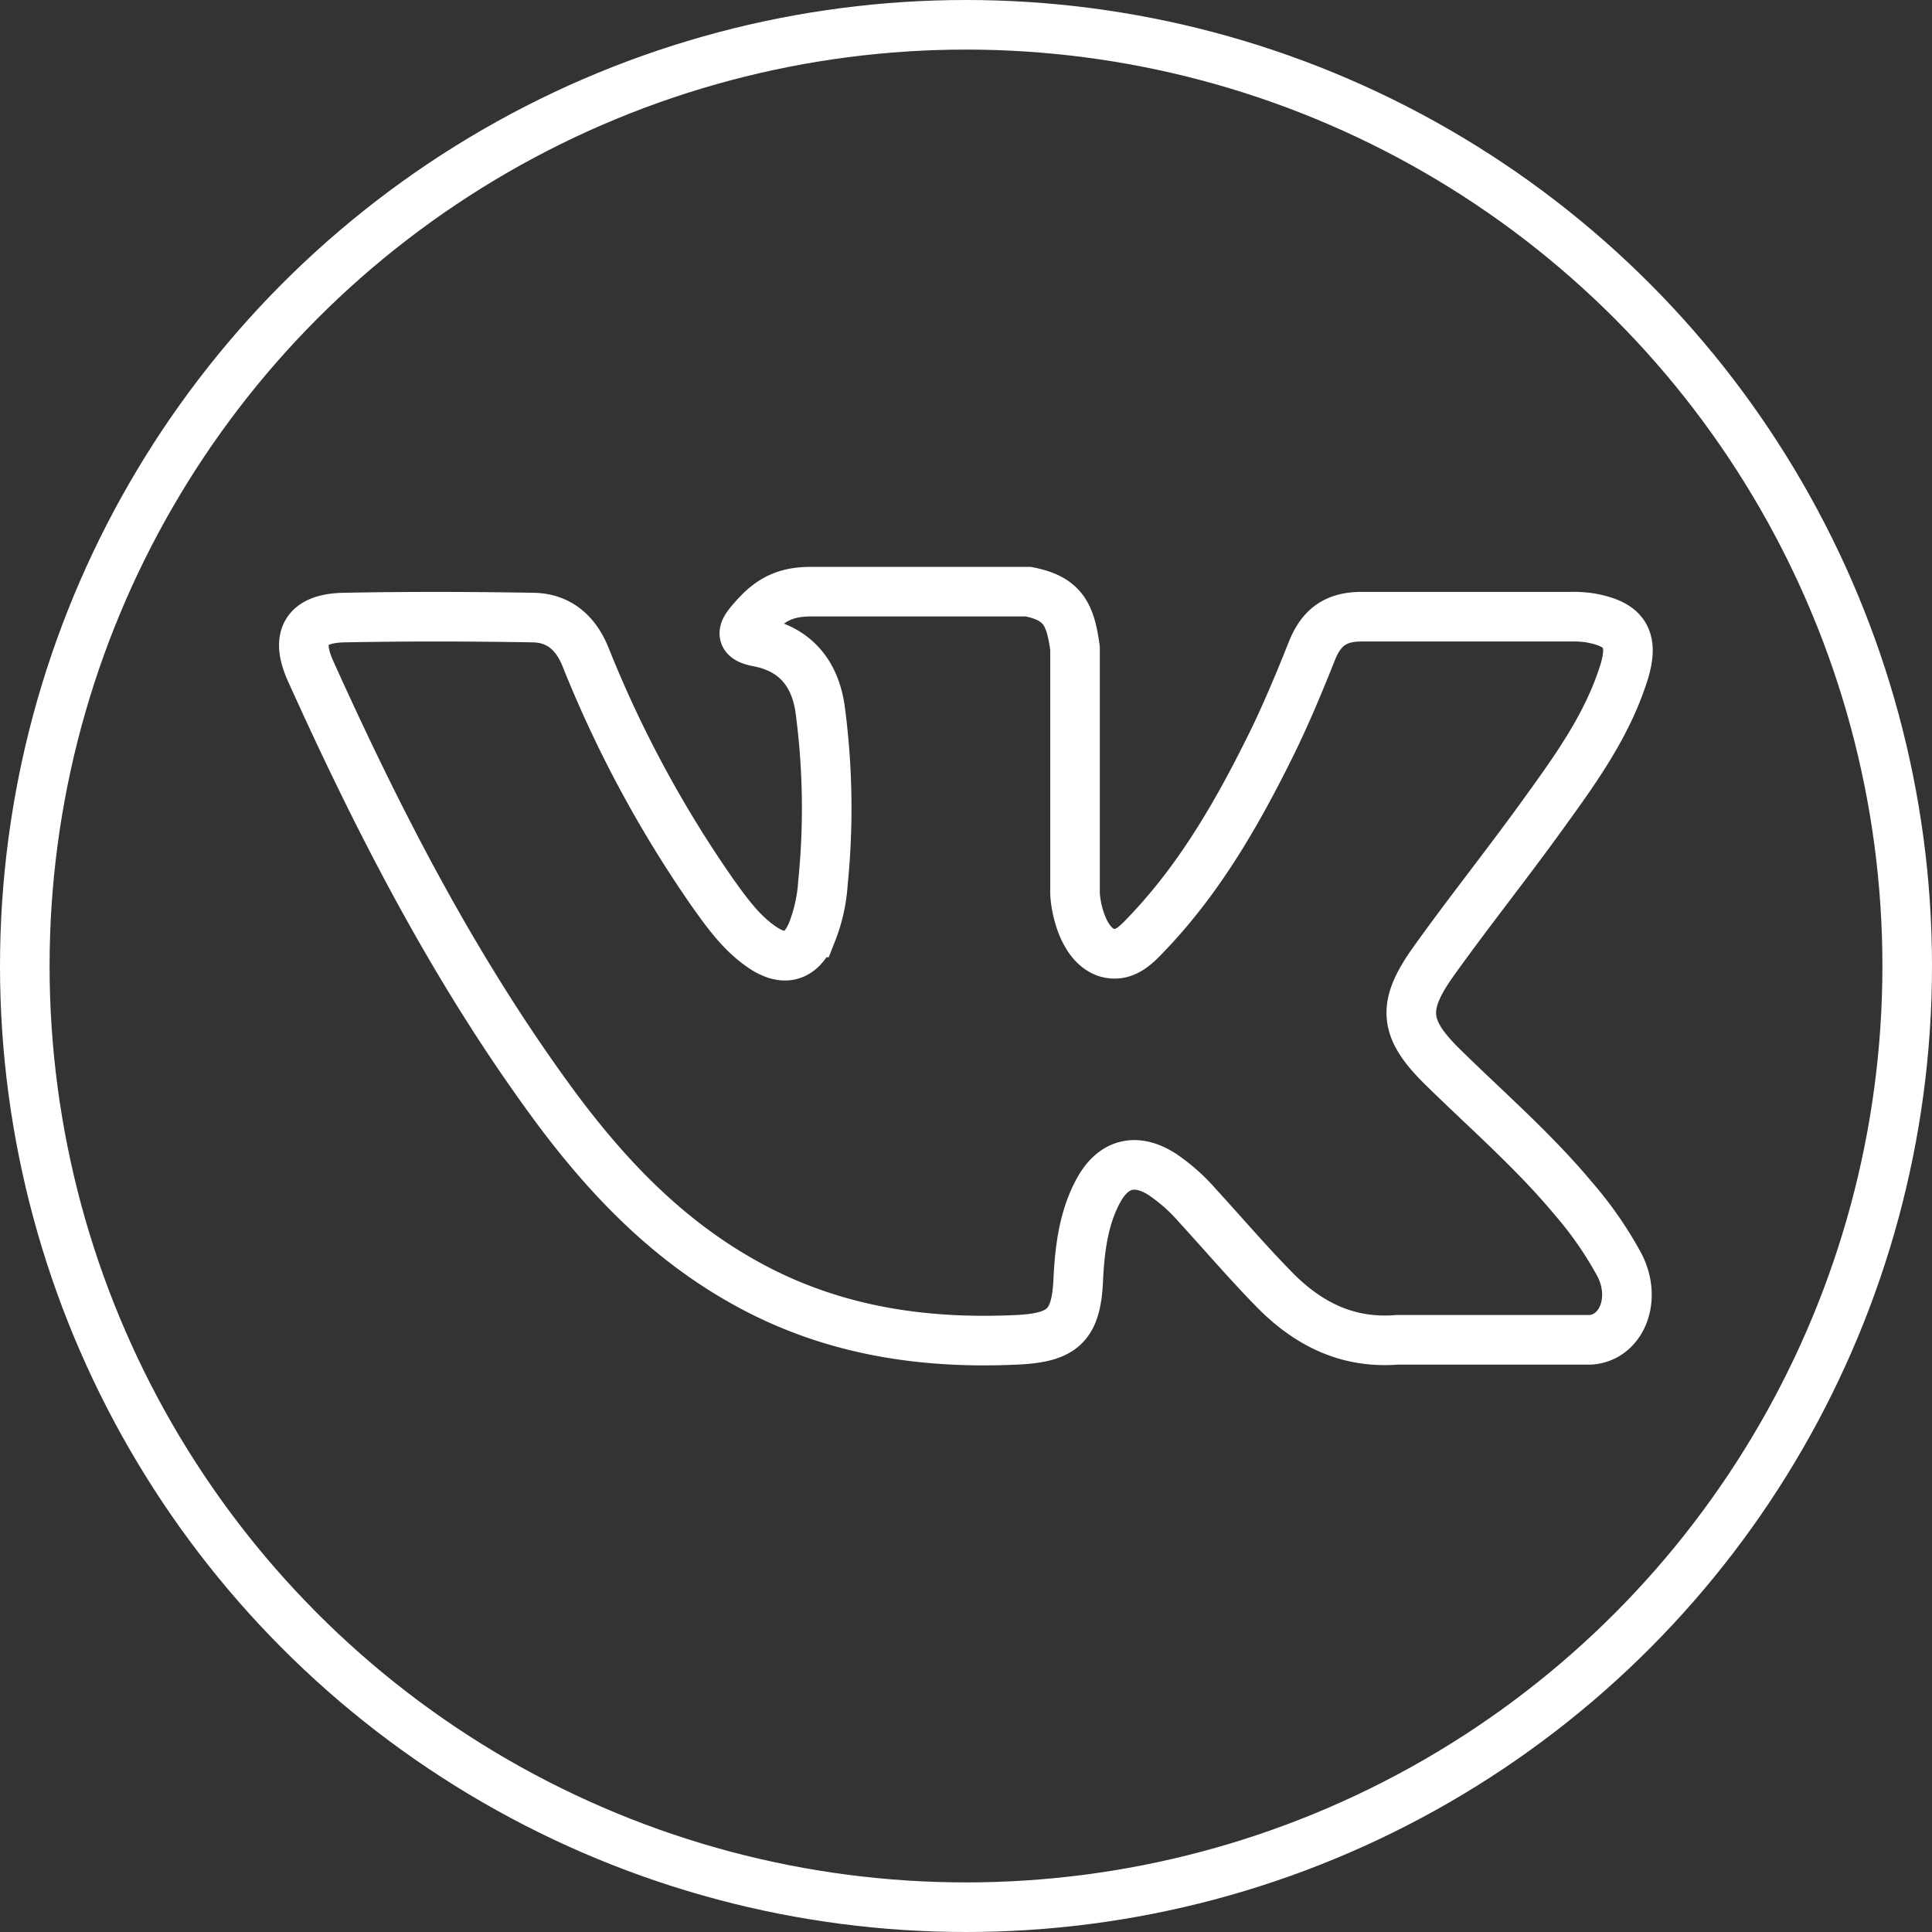 <svg xmlns="http://www.w3.org/2000/svg" viewBox="0 0 398.18 398.18"><rect x="0" y="0" width="398.18" height="398.18" fill="#333333" stroke="none"/><defs><style>.cls-1{fill:none;stroke:#fff;stroke-miterlimit:10;stroke-width:10.22px;}</style></defs><title>vk</title><g id="Слой_2" data-name="Слой 2"><g id="Слой_1-2" data-name="Слой 1"><circle class="cls-1" cx="199.09" cy="199.09" r="193.98"/><path class="cls-1" d="M297.49,220.06c9,8.83,18.6,17.14,26.72,26.88a76.53,76.53,0,0,1,9.56,13.78c3.69,7.15.36,15-6,15.41H288c-10.26.84-18.43-3.29-25.32-10.31-5.49-5.59-10.59-11.57-15.89-17.35a37.37,37.37,0,0,0-7.15-6.37c-5.42-3.52-10.13-2.44-13.23,3.22s-3.89,12.14-4.19,18.55c-.43,9.37-3.26,11.82-12.66,12.26-20.09.94-39.15-2.11-56.87-12.24C137.05,255,125,242.35,114.41,228.07,93.89,200.24,78.17,169.7,64,138.28c-3.18-7.08-.85-10.86,6.95-11,13-.25,25.94-.22,38.91,0,5.28.08,8.78,3.1,10.8,8.08a241.85,241.85,0,0,0,26.37,48.87c2.87,4,5.8,8.09,10,10.95,4.61,3.16,8.12,2.12,10.29-3a33.57,33.57,0,0,0,2.29-10.26A153.6,153.6,0,0,0,169,146c-1.12-7.47-5.32-12.3-12.77-13.71-3.79-.72-3.24-2.12-1.39-4.29,3.2-3.75,6.2-6.06,12.2-6.06h44.9c7.07,1.39,8.66,4.56,9.62,11.69l0,49.9c-.08,2.75,1.39,10.93,6.34,12.74,4,1.31,6.59-1.88,9-4.39,10.77-11.43,18.44-24.91,25.31-38.87,3-6.16,5.65-12.53,8.19-18.91,1.89-4.72,4.83-7,10.15-7l43.24,0a22.33,22.33,0,0,1,3.83.23c7.29,1.25,9.28,4.38,7,11.49-3.55,11.17-10.44,20.47-17.18,29.8-7.23,10-14.93,19.62-22.08,29.65C288.81,207.48,289.33,212.1,297.49,220.06Z"/></g></g></svg>